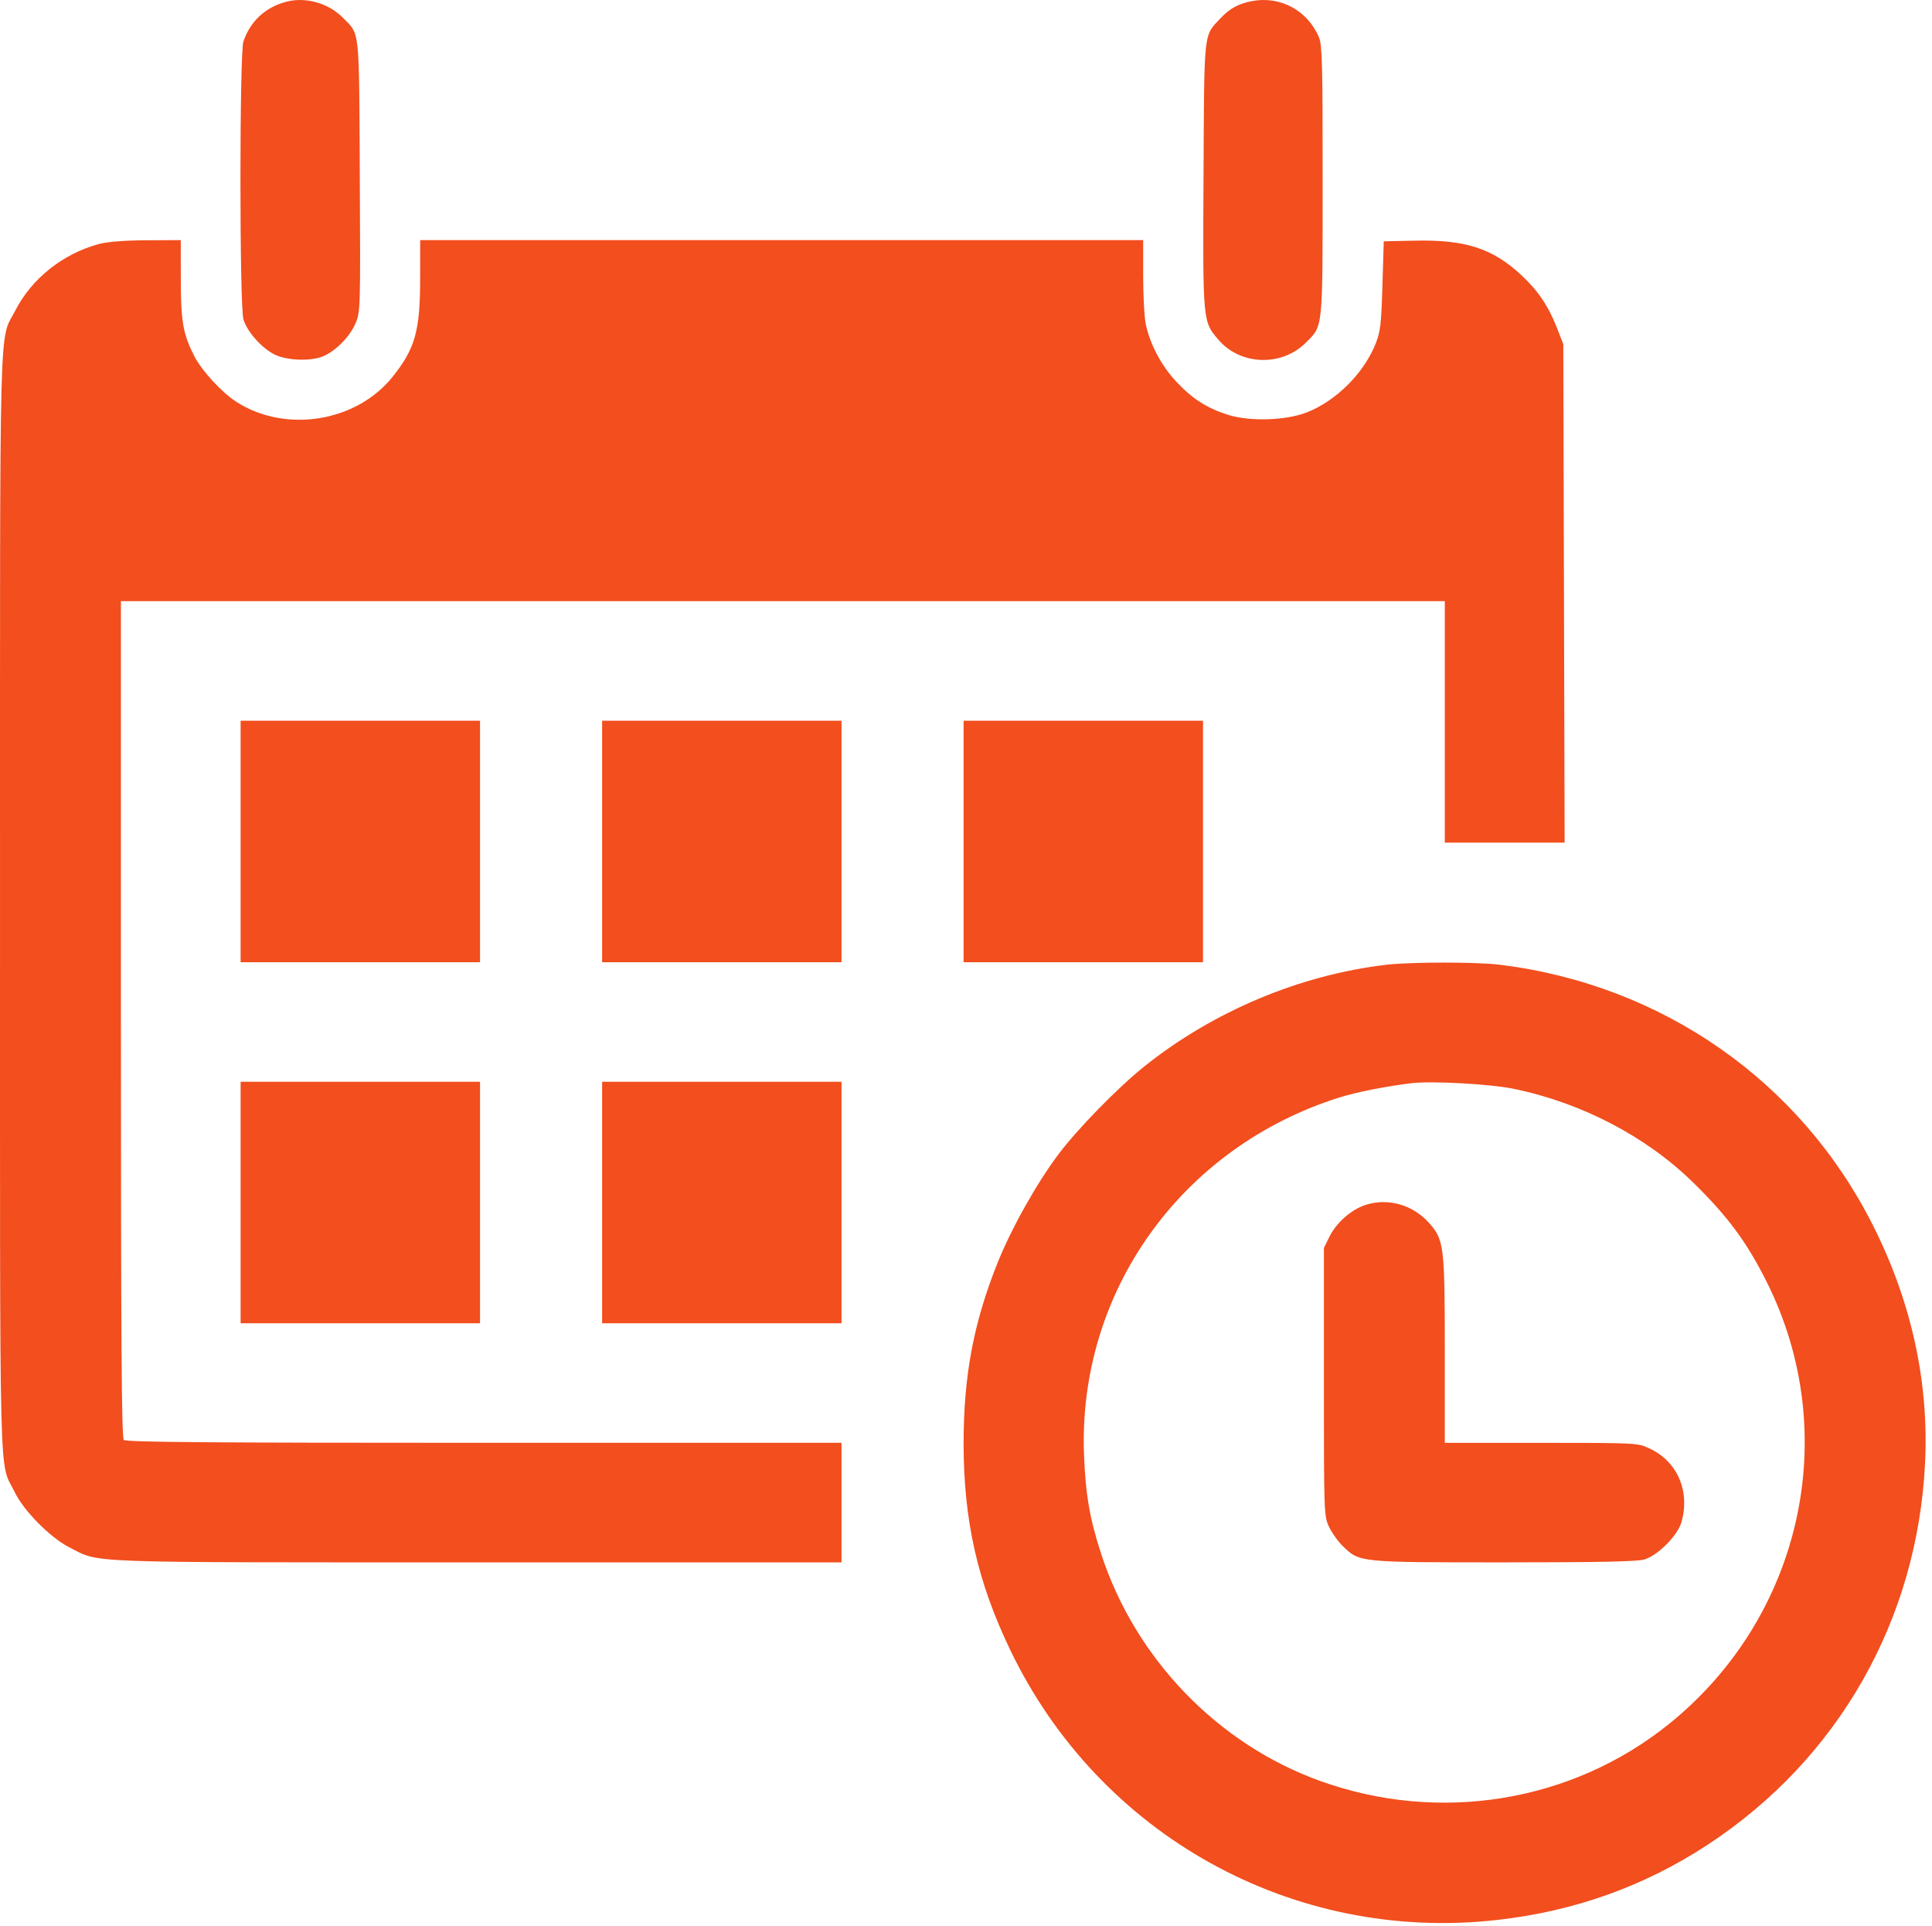 <?xml version="1.0" encoding="UTF-8"?> <svg xmlns="http://www.w3.org/2000/svg" width="295" height="294" viewBox="0 0 295 294" fill="none"> <path fill-rule="evenodd" clip-rule="evenodd" d="M43.617 0.291C40.468 1.153 38.229 3.248 37.169 6.323C36.562 8.083 36.564 46.755 37.171 48.778C37.735 50.659 40.008 53.2 41.978 54.153C43.848 55.057 47.459 55.179 49.324 54.401C51.24 53.601 53.393 51.432 54.255 49.431C55.033 47.624 55.04 47.396 54.938 26.892C54.824 3.978 54.97 5.365 52.399 2.744C50.148 0.45 46.629 -0.533 43.617 0.291ZM191.118 0.176C189.096 0.568 187.77 1.294 186.38 2.77C183.746 5.565 183.883 4.313 183.768 26.765C183.653 49.253 183.635 49.06 186.067 51.896C189.409 55.796 195.703 56.001 199.379 52.33C202.038 49.674 201.949 50.527 201.957 27.613C201.964 9.978 201.886 6.878 201.406 5.729C199.674 1.59 195.486 -0.67 191.118 0.176ZM15.174 37.238C9.659 38.691 4.835 42.518 2.327 47.429C-0.18 52.341 0.004 45.18 0.004 137.782C0.004 230.724 -0.195 222.734 2.248 227.817C3.62 230.671 7.717 234.801 10.634 236.271C15.408 238.677 11.613 238.539 72.891 238.539H128.492V229.412V220.286H73.916C31.956 220.286 19.24 220.184 18.902 219.847C18.565 219.51 18.464 204.742 18.464 155.597V91.784H119.536H220.608V110.22V128.655H229.757H238.905L238.804 90.598L238.702 52.54L237.752 50.102C236.438 46.731 234.817 44.335 232.24 41.952C227.879 37.919 223.738 36.581 216.119 36.741L211.287 36.843L211.087 43.596C210.913 49.461 210.778 50.625 210.059 52.44C208.256 56.991 204.007 61.228 199.489 62.981C196.297 64.219 190.756 64.376 187.462 63.322C184.223 62.285 181.986 60.834 179.513 58.166C177.312 55.792 175.578 52.499 174.954 49.511C174.732 48.447 174.55 45.12 174.55 42.118V36.66H119.353H64.156L64.152 42.593C64.146 50.522 63.393 53.205 59.964 57.507C54.46 64.411 43.709 66.173 36.171 61.406C33.912 59.978 30.794 56.599 29.648 54.339C27.945 50.98 27.611 49.061 27.607 42.593L27.602 36.66L22.393 36.684C19.083 36.7 16.451 36.901 15.174 37.238ZM36.741 128.473V146.908H55.018H73.295V128.473V110.037H55.018H36.741V128.473ZM91.938 128.473V146.908H110.215H128.492V128.473V110.037H110.215H91.938V128.473ZM147.134 128.473V146.908H165.411H183.688V128.473V110.037H165.411H147.134V128.473ZM211.716 147.294C198.534 148.824 185.247 154.401 174.733 162.815C170.67 166.066 164.476 172.408 161.577 176.284C158.217 180.777 154.406 187.587 152.286 192.89C148.655 201.969 147.134 210.074 147.134 220.342C147.134 232.14 149.247 241.502 154.265 251.938C167.866 280.227 197.449 296.634 228.554 293.139C240.438 291.803 251.081 287.998 260.818 281.602C280.701 268.541 292.763 247.347 293.939 223.404C294.549 211.003 291.862 198.741 285.979 187.07C274.884 165.061 253.846 150.368 229.025 147.292C225.516 146.857 215.469 146.858 211.716 147.294ZM36.741 183.597V202.033H55.018H73.295V183.597V165.161H55.018H36.741V183.597ZM91.938 183.597V202.033H110.215H128.492V183.597V165.161H110.215H91.938V183.597ZM231.08 166.228C241.458 168.348 251.347 173.504 258.534 180.544C263.839 185.74 266.742 189.669 269.798 195.792C281.35 218.936 275.143 246.874 254.814 263.233C239.991 275.162 219.794 278.46 201.6 271.922C185.977 266.308 173.405 253.299 168.166 237.327C166.407 231.965 165.752 228.194 165.521 222.111C164.576 197.263 180.353 175.182 204.493 167.566C207.073 166.752 211.589 165.855 215.491 165.382C218.556 165.01 227.491 165.494 231.08 166.228ZM208.534 183.955C206.345 184.656 204.059 186.658 203.003 188.8L202.148 190.533V210.976C202.148 231.018 202.164 231.453 202.921 233.088C203.346 234.006 204.306 235.35 205.055 236.077C207.606 238.551 207.483 238.539 229.678 238.539C244.239 238.539 249.988 238.419 251.088 238.095C253.096 237.502 256.124 234.478 256.718 232.473C258.116 227.748 256.145 223.134 251.882 221.152C250.038 220.295 250.001 220.293 235.321 220.289L220.608 220.286V206.115C220.608 190.161 220.493 189.247 218.145 186.652C215.675 183.921 211.926 182.869 208.534 183.955Z" fill="#F24E1E"></path> </svg> 